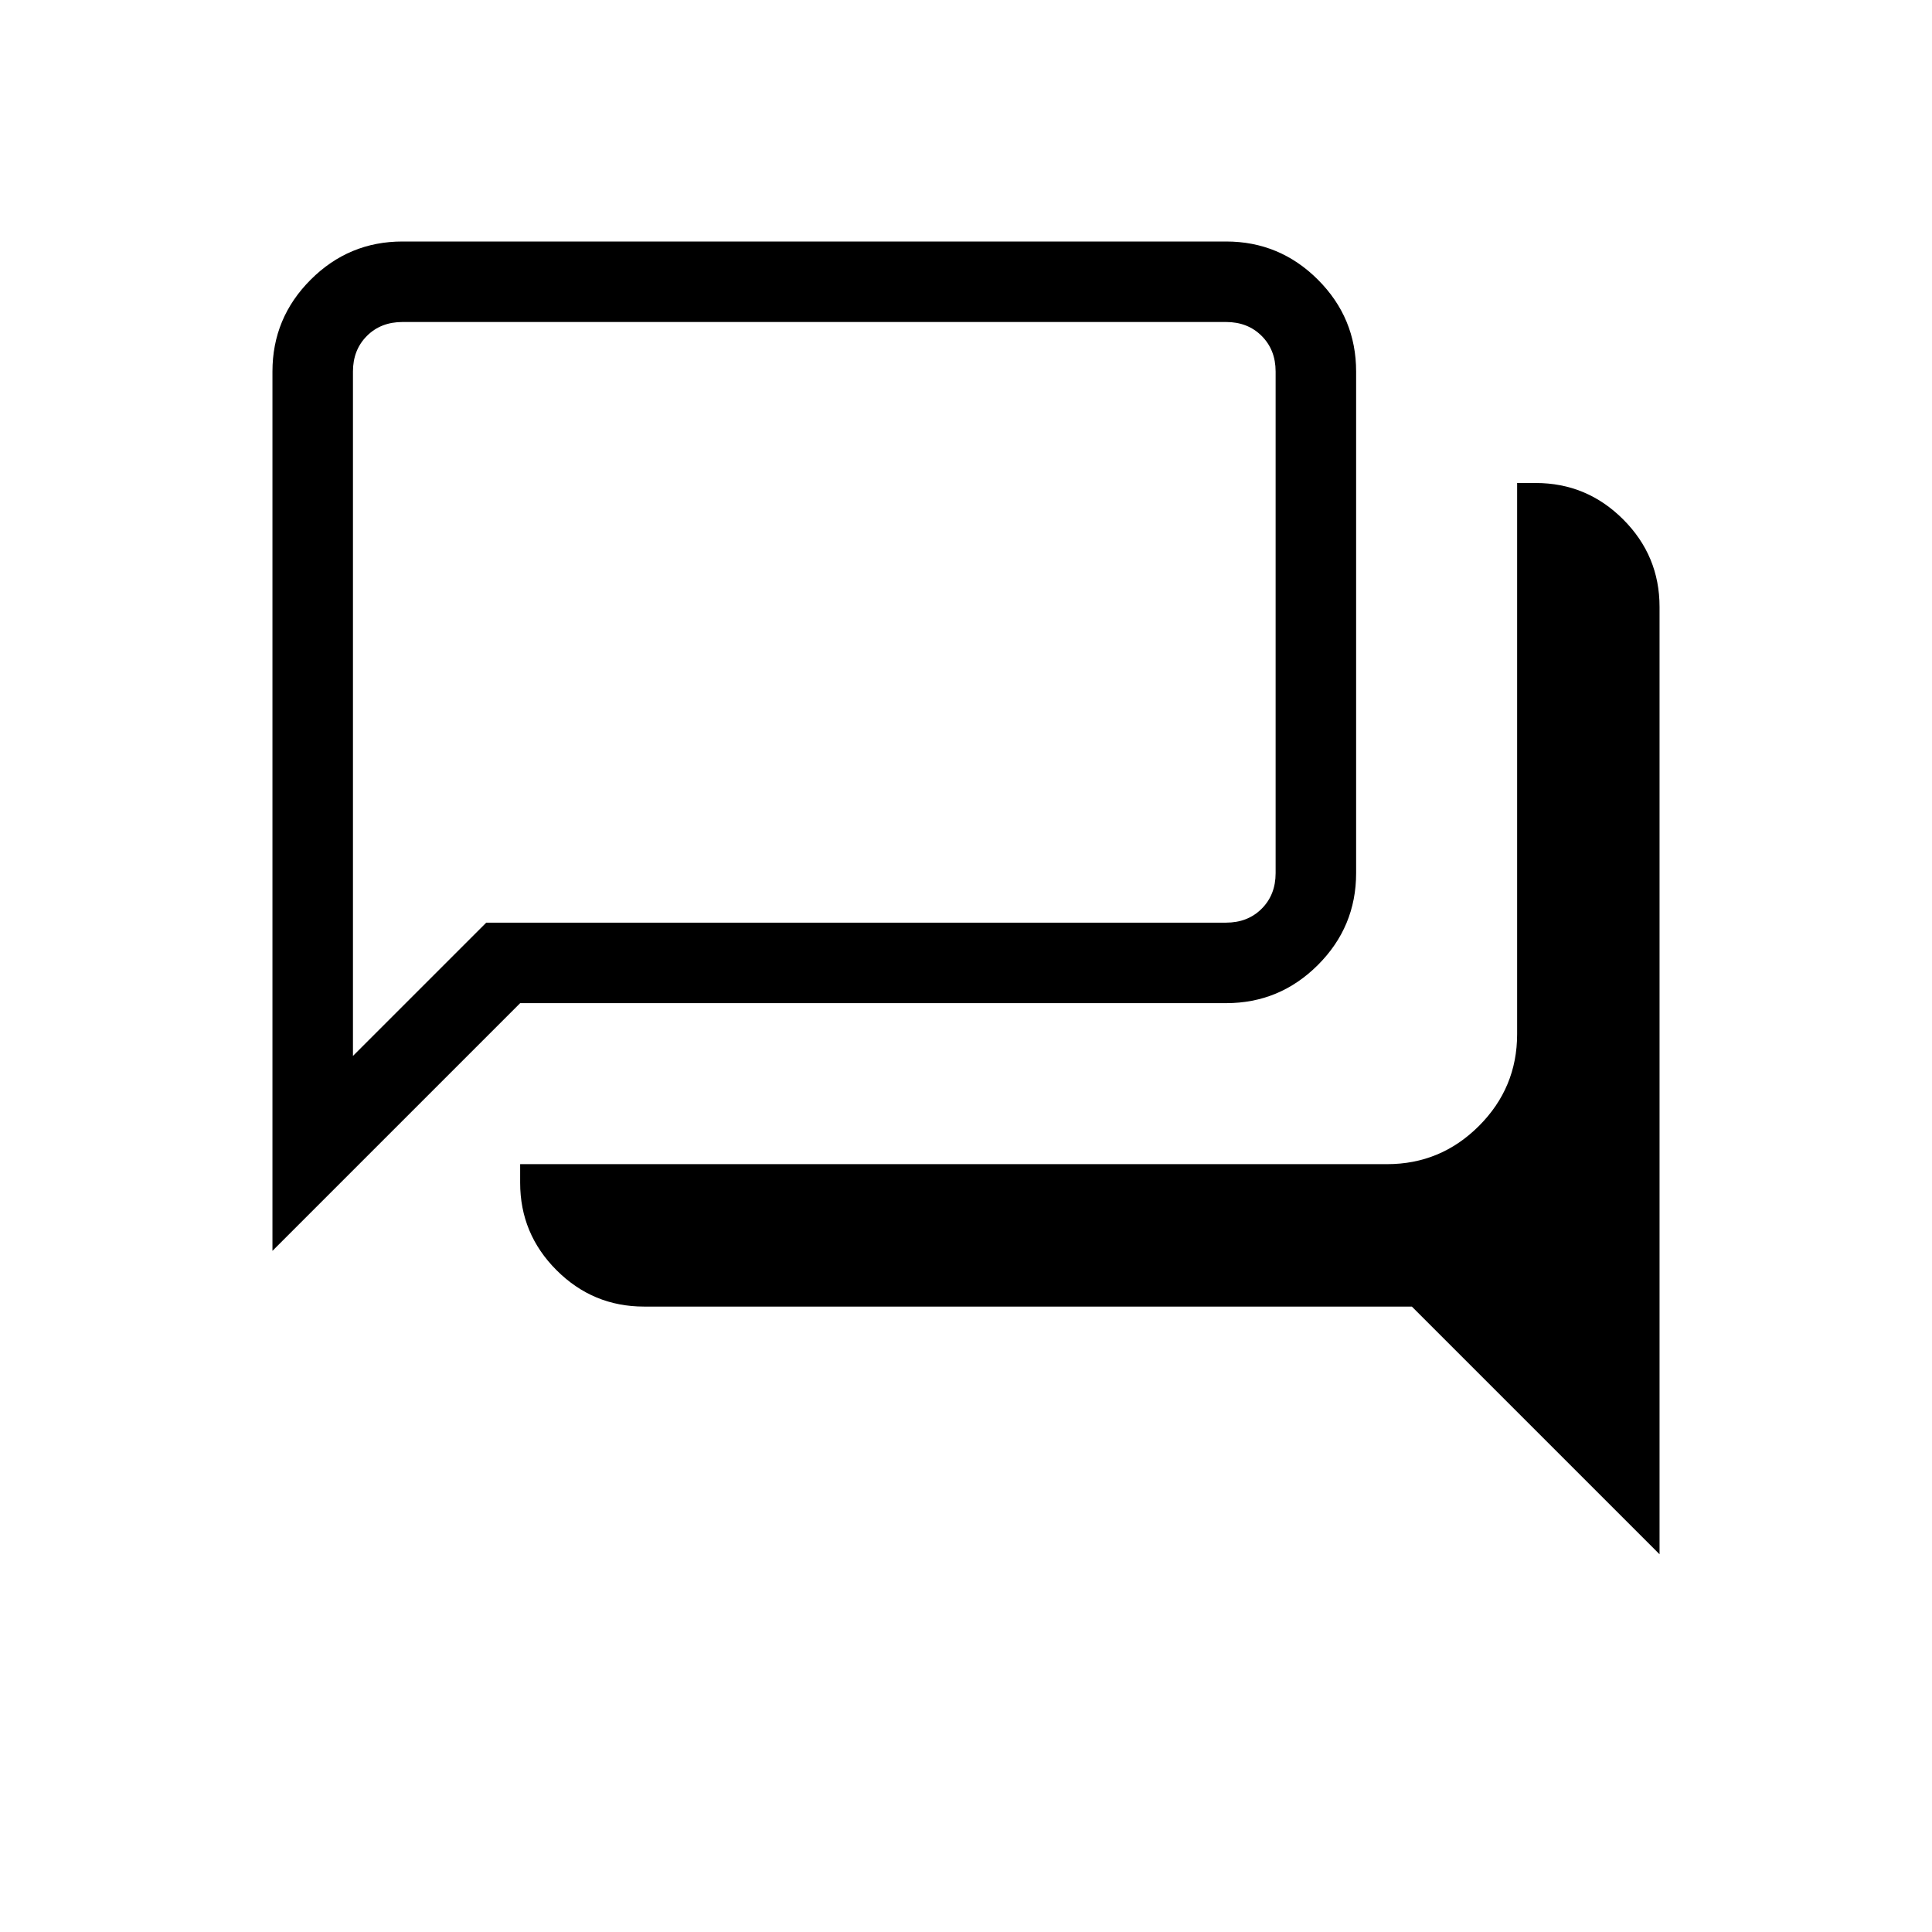 <svg xmlns="http://www.w3.org/2000/svg" height="24px" viewBox="0 -960 960 960" width="24px" fill="#000000"><path d="M824.62-187.69 701.54-310.77H320q-25.38 0-43.46-18.08-18.08-18.07-18.08-43.46v-9.23h430.77q26.65 0 45.64-18.98 18.98-18.98 18.98-45.63V-720h9.23q25.38 0 43.46 18.08 18.08 18.07 18.08 43.46v470.77ZM175.38-435.31l66.24-66.23h367.61q10.77 0 17.69-6.92 6.93-6.92 6.93-17.69v-249.23q0-10.77-6.93-17.7Q620-800 609.23-800H200q-10.77 0-17.69 6.92-6.93 6.93-6.93 17.7v340.07Zm-40 96.85v-436.92q0-26.66 18.99-45.64Q173.35-840 200-840h409.23q26.65 0 45.64 18.98 18.98 18.98 18.98 45.64v249.23q0 26.65-18.98 45.63-18.99 18.98-45.64 18.98H258.46L135.38-338.46Zm40-187.69V-800-526.15Z"/></svg>